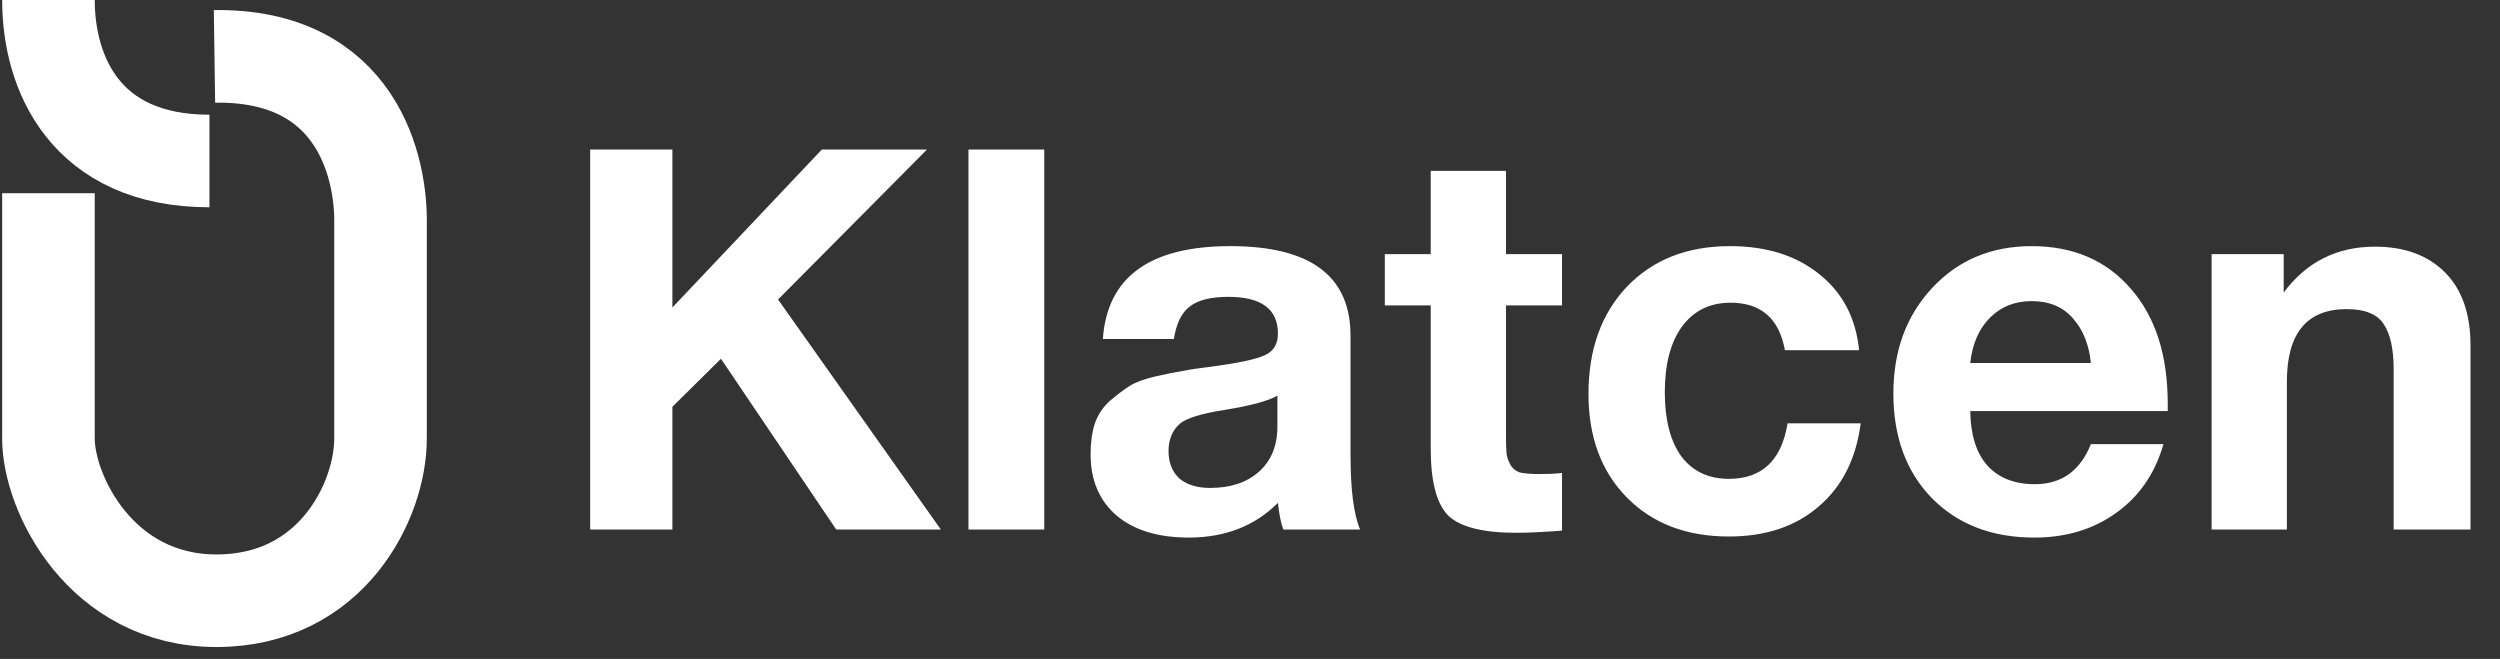 <?xml version="1.0" encoding="UTF-8"?> <svg xmlns="http://www.w3.org/2000/svg" width="774" height="204" viewBox="0 0 774 204" fill="none"><rect x="0" y="0" width="774" height="204" fill="#333333" stroke="none"/><path d="M286.997 46.291L240.891 92.728L291.294 163.953H258.904L223.209 111.072L208.171 125.944V163.953H182.721V46.291H208.171V95.207L254.442 46.291H286.997ZM323.3 46.291V163.953H299.834V46.291H323.3ZM421.1 163.953H397.304C396.533 161.75 395.982 158.995 395.651 155.69C388.49 162.851 379.291 166.432 368.054 166.432C358.579 166.432 351.143 164.173 345.744 159.656C340.346 155.029 337.647 148.695 337.647 140.652C337.647 137.017 338.087 133.822 338.969 131.067C339.96 128.313 341.503 126 343.596 124.127C345.799 122.254 347.837 120.711 349.71 119.5C351.693 118.288 354.393 117.296 357.808 116.525C361.223 115.754 363.977 115.203 366.071 114.872C368.164 114.432 371.083 113.991 374.829 113.55C383.092 112.449 388.6 111.292 391.355 110.08C394.219 108.868 395.651 106.61 395.651 103.305C395.651 95.703 390.528 91.902 380.282 91.902C374.884 91.902 370.918 92.894 368.384 94.876C365.85 96.749 364.198 100.11 363.426 104.957H341.448C342.77 85.787 355.935 76.203 380.943 76.203C405.732 76.203 418.126 85.457 418.126 103.966V140.817C418.126 151.614 419.117 159.326 421.1 163.953ZM395.486 122.474C392.732 124.127 387.223 125.614 378.96 126.936C372.02 128.038 367.503 129.415 365.41 131.067C362.986 133.161 361.774 136.025 361.774 139.661C361.774 143.186 362.876 145.995 365.079 148.089C367.393 150.072 370.588 151.063 374.664 151.063C380.943 151.063 385.956 149.411 389.702 146.106C393.558 142.69 395.486 138.008 395.486 132.059V122.474ZM483.603 78.681V94.546H466.251V134.703C466.251 137.237 466.306 139.11 466.417 140.322C466.527 141.423 466.912 142.58 467.573 143.792C468.234 145.004 469.226 145.83 470.548 146.271C471.98 146.601 473.963 146.767 476.497 146.767C479.361 146.767 481.73 146.656 483.603 146.436V164.284C477.874 164.724 473.137 164.945 469.391 164.945C459.145 164.945 452.149 163.182 448.404 159.656C444.768 156.021 442.95 149.08 442.95 138.834V94.546H428.738V78.681H442.95V52.902H466.251V78.681H483.603ZM576.074 131.067C574.641 142.084 570.29 150.678 563.018 156.847C555.857 163.017 546.603 166.101 535.256 166.101C522.145 166.101 511.624 162.08 503.692 154.038C495.76 145.995 491.793 135.309 491.793 121.978C491.793 108.207 495.76 97.135 503.692 88.762C511.734 80.389 522.366 76.203 535.586 76.203C546.934 76.203 556.188 79.122 563.349 84.961C570.51 90.69 574.586 98.512 575.578 108.427H552.607C550.845 98.622 545.226 93.72 535.751 93.72C529.361 93.72 524.349 96.199 520.713 101.156C517.188 106.004 515.425 112.779 515.425 121.483C515.425 129.966 517.133 136.576 520.548 141.313C524.073 145.94 528.976 148.254 535.256 148.254C545.501 148.254 551.561 142.525 553.434 131.067H576.074ZM669.809 137.512C667.165 146.656 662.263 153.762 655.102 158.83C648.051 163.898 639.623 166.432 629.818 166.432C616.707 166.432 606.131 162.356 598.089 154.203C590.156 146.05 586.19 135.254 586.19 121.813C586.19 108.593 590.211 97.686 598.254 89.093C606.296 80.499 616.542 76.203 628.991 76.203C641.881 76.203 652.127 80.609 659.729 89.423C667.33 98.126 671.131 109.97 671.131 124.953V127.267H609.987C610.097 134.648 611.86 140.267 615.275 144.123C618.801 147.978 623.703 149.906 629.983 149.906C638.246 149.906 644.029 145.775 647.335 137.512H669.809ZM647.335 112.394C646.784 106.775 644.966 102.203 641.881 98.677C638.796 95.042 634.5 93.224 628.991 93.224C623.813 93.224 619.517 94.932 616.101 98.347C612.686 101.762 610.648 106.444 609.987 112.394H647.335ZM764.867 163.953H741.07V114.211C741.07 108.152 740.079 103.58 738.096 100.495C736.113 97.3 732.257 95.703 726.528 95.703C714.189 95.703 708.019 103.194 708.019 118.177V163.953H684.718V78.681H707.028V90.58C714.079 81.105 723.498 76.368 735.286 76.368C744.431 76.368 751.647 79.012 756.935 84.3C762.223 89.588 764.867 97.135 764.867 106.94V163.953Z" fill="white"></path><path d="M15 59.823V135.828C15 152.661 31.2 185.986 67.027 185.986C102.853 185.986 117.807 154.841 117.807 135.828V69.783C118.222 52.025 110.642 16.822 66.403 17.454" stroke="white" stroke-width="28.661"></path><path d="M15 0C15 22.431 26.215 49.846 64.846 49.846" stroke="white" stroke-width="28.661"></path></svg> 